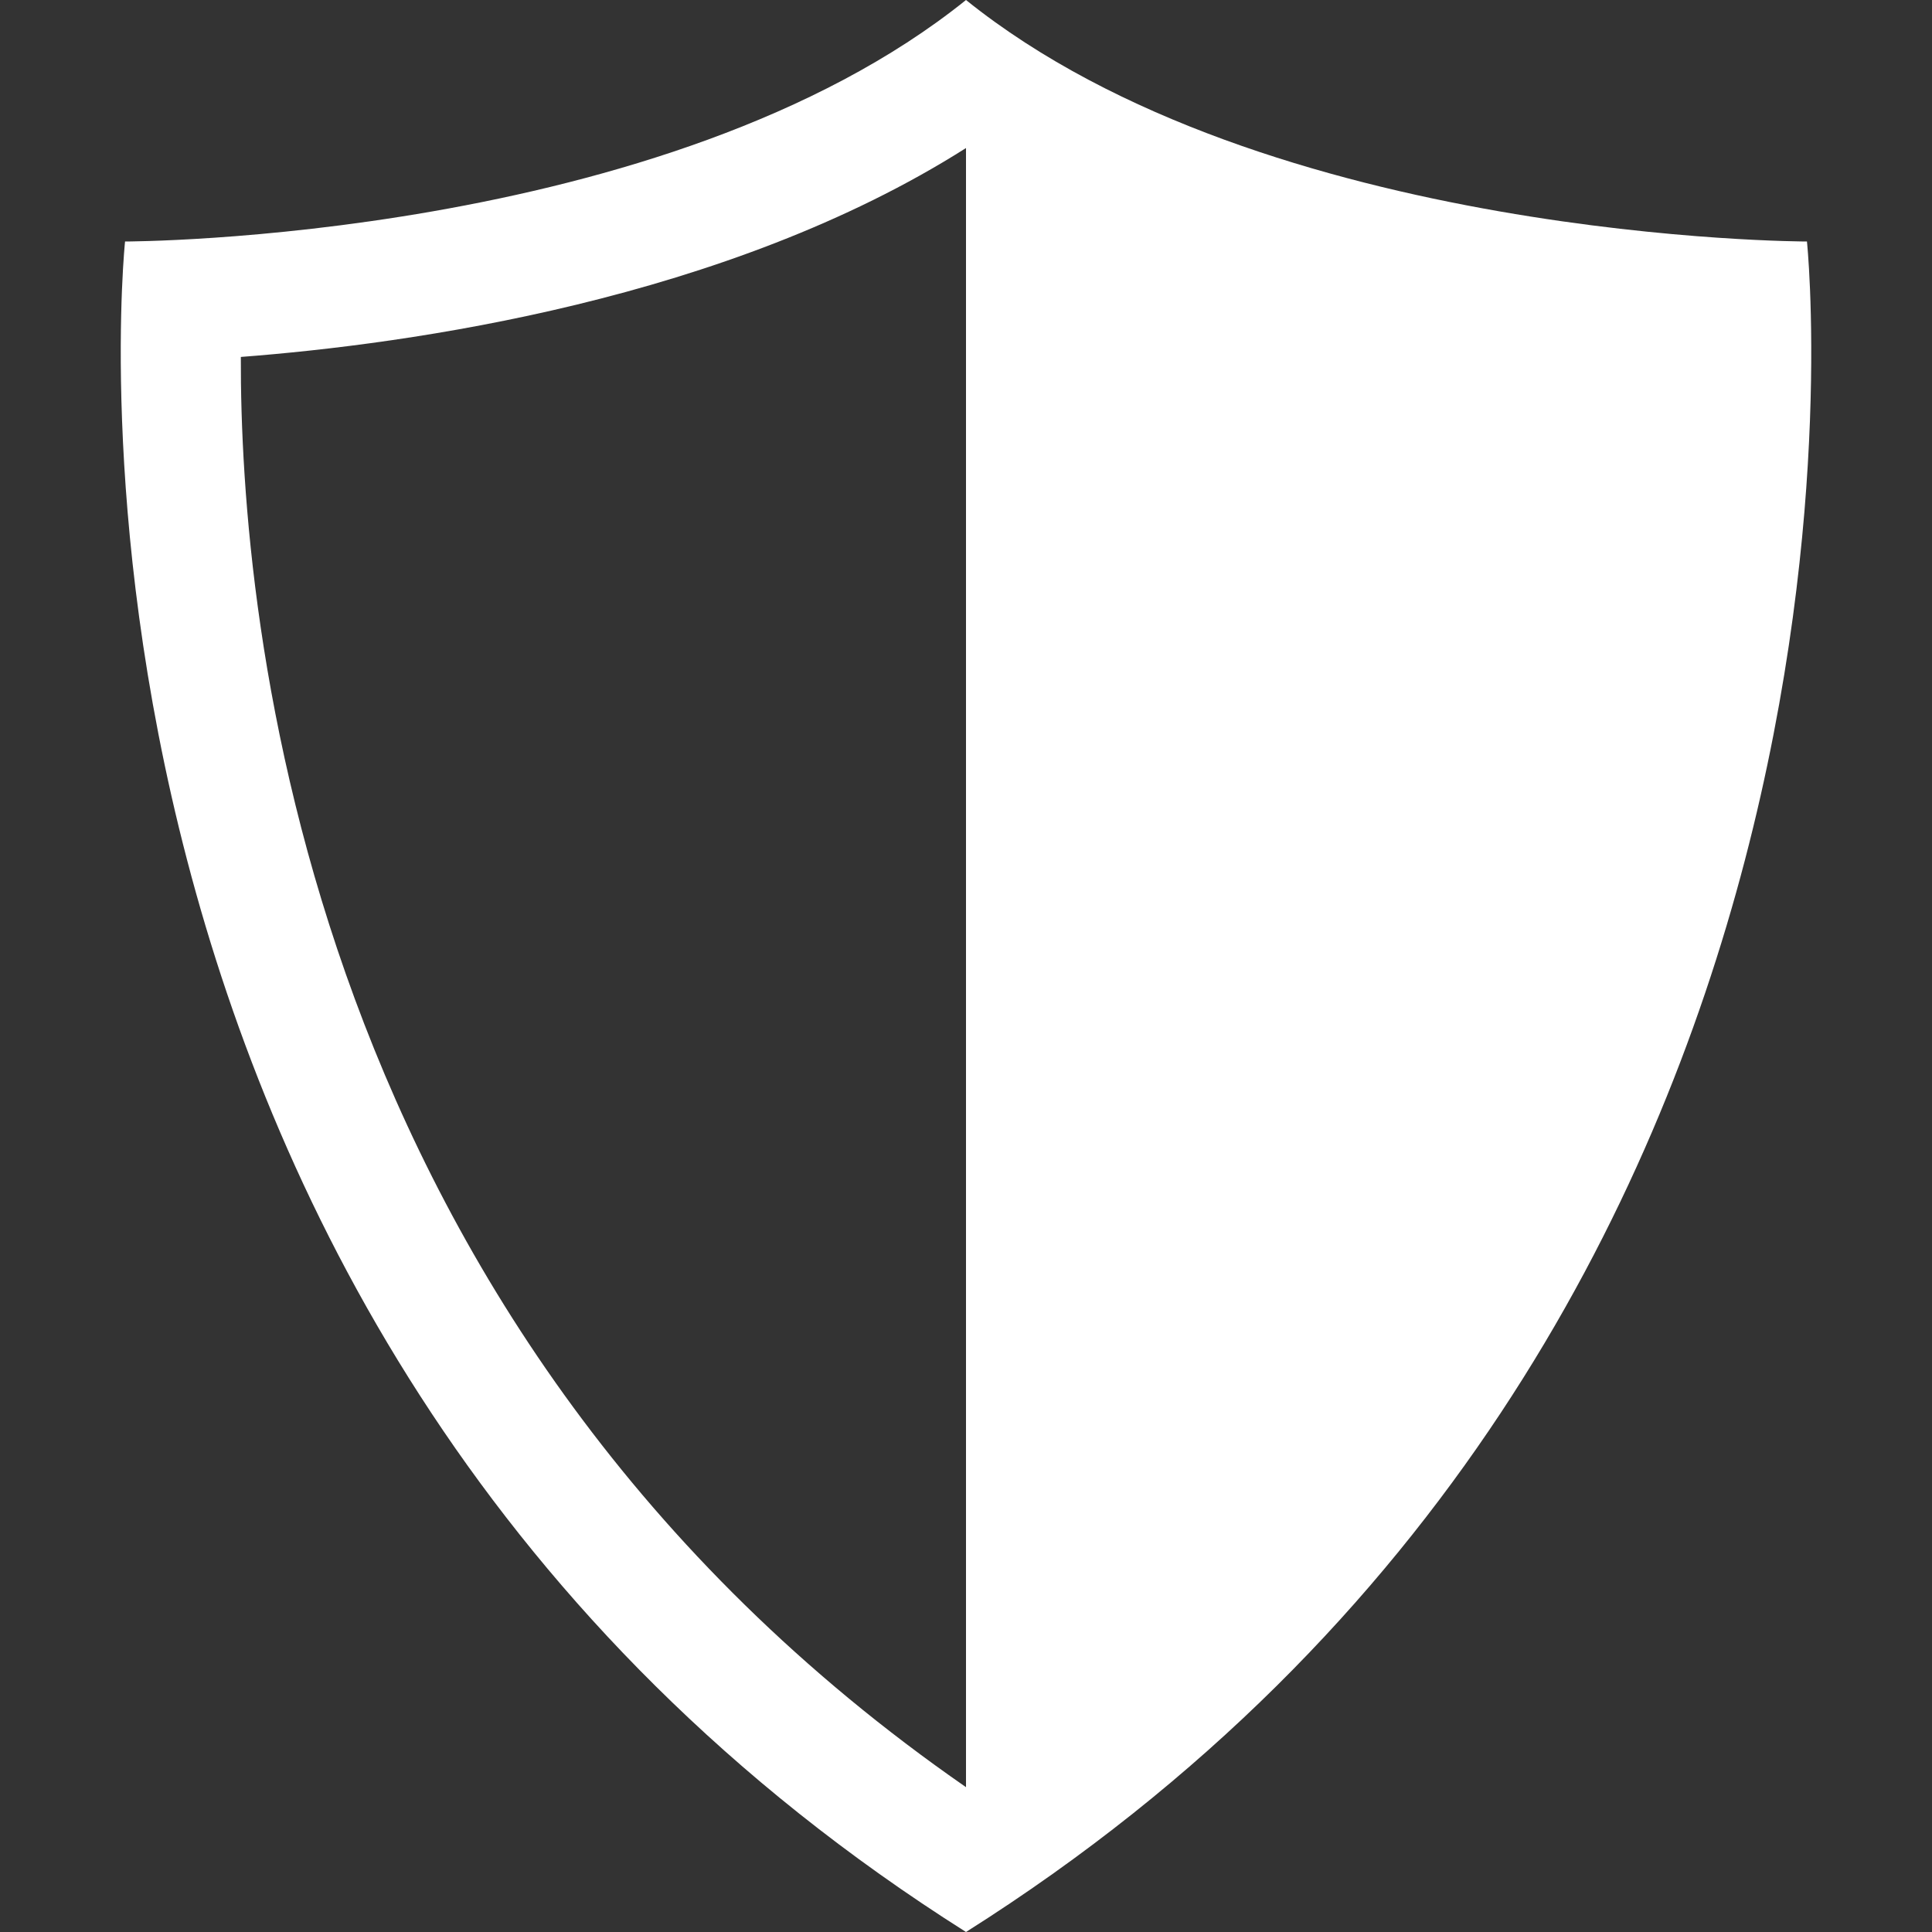 <?xml version="1.0" encoding="UTF-8"?>
<svg width="160px" height="160px" viewBox="0 0 160 160" version="1.1" xmlns="http://www.w3.org/2000/svg" xmlns:xlink="http://www.w3.org/1999/xlink">
    <rect x="0" y="0" width="160" height="160" fill="#333333" stroke="none"/>
    <!-- Generator: Sketch 48.1 (47250) - http://www.bohemiancoding.com/sketch -->
    <title>icons/verantwortung</title>
    <desc>Created with Sketch.</desc>
    <defs>
        <path d="M80,12.26 L80,148.005 C25.175,110.01 19.875,51.43 19.945,29.56 C33.895,28.495 60.19,24.83 80,12.26 M80,0 C55.13,20 10.356,20 10.356,20 C10.356,20 0.861,110 80,160 C159.144,110 149.644,20 149.644,20 C149.644,20 104.874,20 80,0" id="path-1"></path>
    </defs>
    <g id="Symbols-Icons" stroke="none" stroke-width="1" fill="none" fill-rule="evenodd">
        <g id="icons/verantwortung">
            <mask id="mask-2" fill="white">
                <use xlink:href="#path-1"></use>
            </mask>
            <use id="Shape" fill="#FFFFFF" fill-rule="nonzero" xlink:href="#path-1"></use>
        </g>
    </g>
</svg>